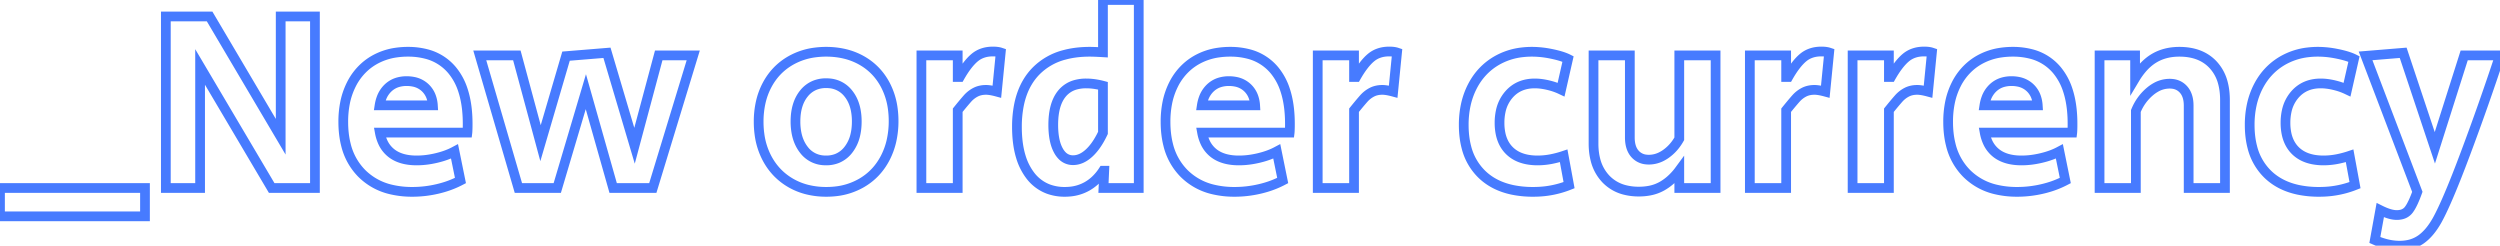 <svg width="223.284" height="21.942" viewBox="0 0 223.284 21.942" xmlns="http://www.w3.org/2000/svg"><g id="svgGroup" stroke-linecap="round" fill-rule="evenodd" font-size="9pt" stroke="#477bff" stroke-width="0.23mm" fill="none" style="stroke:#477bff;stroke-width:0.23mm;fill:none"><path d="M 46.299 16.79 L 42.849 4.945 L 46.161 4.945 L 48.277 12.788 L 50.554 5.014 L 54.211 4.715 L 56.672 13.018 L 58.834 4.945 L 61.916 4.945 L 58.305 16.79 L 54.763 16.79 L 52.325 8.188 L 49.772 16.79 L 46.299 16.79 Z M 14.812 16.79 L 14.812 1.472 L 18.722 1.472 L 25.07 12.213 L 25.07 1.472 L 28.129 1.472 L 28.129 16.79 L 24.265 16.79 L 17.871 5.98 L 17.871 16.79 L 14.812 16.79 Z M 212.106 21.436 L 212.589 18.768 Q 213.463 19.205 214.061 19.205 A 1.751 1.751 0 0 0 214.488 19.156 A 1.137 1.137 0 0 0 215.13 18.745 A 2.673 2.673 0 0 0 215.334 18.434 Q 215.534 18.083 215.751 17.533 A 14.255 14.255 0 0 0 215.901 17.135 L 211.278 4.991 L 214.636 4.715 L 217.465 13.202 L 220.087 4.945 L 223.284 4.945 Q 221.812 9.407 220.19 13.731 A 122.723 122.723 0 0 1 219.431 15.709 Q 218.396 18.329 217.734 19.551 A 10.646 10.646 0 0 1 217.672 19.665 Q 217.028 20.815 216.234 21.379 A 3.024 3.024 0 0 1 214.922 21.897 A 4.005 4.005 0 0 1 214.314 21.942 A 4.951 4.951 0 0 1 212.99 21.754 A 6.51 6.51 0 0 1 212.106 21.436 Z M 187.519 16.79 L 187.519 4.945 L 190.693 4.945 L 190.693 6.992 A 6.392 6.392 0 0 1 191.329 6.108 Q 191.821 5.539 192.395 5.198 Q 193.361 4.623 194.649 4.623 Q 196.558 4.623 197.639 5.762 A 3.758 3.758 0 0 1 198.538 7.413 Q 198.694 7.998 198.716 8.693 A 7.298 7.298 0 0 1 198.72 8.924 L 198.72 16.79 L 195.477 16.79 L 195.477 9.43 Q 195.477 8.725 195.207 8.256 A 1.594 1.594 0 0 0 195.017 7.993 A 1.514 1.514 0 0 0 194.034 7.49 A 2.134 2.134 0 0 0 193.775 7.475 A 2.505 2.505 0 0 0 192.5 7.831 A 3.437 3.437 0 0 0 192.027 8.165 A 4.413 4.413 0 0 0 190.804 9.815 A 5.162 5.162 0 0 0 190.762 9.913 L 190.762 16.79 L 187.519 16.79 Z M 142.324 12.811 L 142.324 4.945 L 145.567 4.945 L 145.567 12.282 Q 145.567 13.225 146.027 13.743 A 1.514 1.514 0 0 0 147.01 14.245 A 2.134 2.134 0 0 0 147.269 14.26 A 2.48 2.48 0 0 0 148.45 13.954 A 3.196 3.196 0 0 0 148.776 13.754 A 3.932 3.932 0 0 0 149.76 12.753 A 4.751 4.751 0 0 0 149.983 12.397 L 149.983 4.945 L 153.226 4.945 L 153.226 16.79 L 149.983 16.79 L 149.983 15.226 A 5.439 5.439 0 0 1 149.134 16.139 A 4.581 4.581 0 0 1 148.453 16.617 A 3.63 3.63 0 0 1 147.32 17.027 A 5.05 5.05 0 0 1 146.372 17.112 A 4.987 4.987 0 0 1 145.12 16.963 A 3.507 3.507 0 0 1 143.405 15.962 A 3.828 3.828 0 0 1 142.489 14.244 Q 142.339 13.654 142.325 12.956 A 7.236 7.236 0 0 1 142.324 12.811 Z M 98.509 4.669 L 98.509 0 L 101.706 0 L 101.706 16.79 L 98.555 16.79 L 98.624 15.249 L 98.532 15.249 A 4.496 4.496 0 0 1 97.752 16.167 A 3.865 3.865 0 0 1 97.071 16.652 A 3.802 3.802 0 0 1 95.576 17.112 A 4.712 4.712 0 0 1 95.105 17.135 A 4.188 4.188 0 0 1 93.634 16.887 A 3.642 3.642 0 0 1 91.965 15.605 A 5.218 5.218 0 0 1 91.169 13.976 Q 90.955 13.265 90.875 12.413 A 11.485 11.485 0 0 1 90.827 11.339 A 9.959 9.959 0 0 1 91.007 9.384 Q 91.236 8.239 91.758 7.356 A 5.242 5.242 0 0 1 92.518 6.36 A 5.483 5.483 0 0 1 95.072 4.899 Q 95.947 4.662 96.99 4.628 A 10.844 10.844 0 0 1 97.336 4.623 Q 97.635 4.623 98.164 4.65 A 44.527 44.527 0 0 1 98.509 4.669 Z M 41.745 11.845 L 33.925 11.845 A 3.602 3.602 0 0 0 34.196 12.708 A 2.619 2.619 0 0 0 34.983 13.697 Q 35.811 14.329 37.214 14.329 A 7.324 7.324 0 0 0 38.473 14.216 A 8.638 8.638 0 0 0 38.985 14.11 Q 39.905 13.892 40.595 13.524 L 41.124 16.123 A 8.338 8.338 0 0 1 39.634 16.725 A 9.754 9.754 0 0 1 39.088 16.87 Q 37.973 17.135 36.823 17.135 A 8.037 8.037 0 0 1 34.935 16.926 A 5.413 5.413 0 0 1 32.303 15.479 A 5.449 5.449 0 0 1 30.89 12.906 Q 30.659 11.983 30.659 10.879 A 8.619 8.619 0 0 1 30.81 9.224 A 6.427 6.427 0 0 1 31.372 7.556 A 5.235 5.235 0 0 1 32.7 5.861 A 5.06 5.06 0 0 1 33.384 5.382 A 5.519 5.519 0 0 1 35.383 4.697 A 7.182 7.182 0 0 1 36.432 4.623 A 6.399 6.399 0 0 1 38.062 4.819 A 4.406 4.406 0 0 1 40.388 6.279 A 5.376 5.376 0 0 1 41.355 8.082 Q 41.612 8.871 41.709 9.83 A 12.248 12.248 0 0 1 41.768 11.063 A 19.852 19.852 0 0 1 41.767 11.31 Q 41.762 11.647 41.746 11.836 A 2.772 2.772 0 0 1 41.745 11.845 Z M 115.184 11.845 L 107.364 11.845 A 3.602 3.602 0 0 0 107.635 12.708 A 2.619 2.619 0 0 0 108.422 13.697 Q 109.25 14.329 110.653 14.329 A 7.324 7.324 0 0 0 111.912 14.216 A 8.638 8.638 0 0 0 112.424 14.11 Q 113.344 13.892 114.034 13.524 L 114.563 16.123 A 8.338 8.338 0 0 1 113.073 16.725 A 9.754 9.754 0 0 1 112.527 16.87 Q 111.412 17.135 110.262 17.135 A 8.037 8.037 0 0 1 108.374 16.926 A 5.413 5.413 0 0 1 105.742 15.479 A 5.449 5.449 0 0 1 104.329 12.906 Q 104.098 11.983 104.098 10.879 A 8.619 8.619 0 0 1 104.249 9.224 A 6.427 6.427 0 0 1 104.811 7.556 A 5.235 5.235 0 0 1 106.139 5.861 A 5.06 5.06 0 0 1 106.823 5.382 A 5.519 5.519 0 0 1 108.822 4.697 A 7.182 7.182 0 0 1 109.871 4.623 A 6.399 6.399 0 0 1 111.501 4.819 A 4.406 4.406 0 0 1 113.827 6.279 A 5.376 5.376 0 0 1 114.794 8.082 Q 115.051 8.871 115.148 9.83 A 12.248 12.248 0 0 1 115.207 11.063 A 19.852 19.852 0 0 1 115.206 11.31 Q 115.201 11.647 115.185 11.836 A 2.772 2.772 0 0 1 115.184 11.845 Z M 185.081 11.845 L 177.261 11.845 A 3.602 3.602 0 0 0 177.532 12.708 A 2.619 2.619 0 0 0 178.319 13.697 Q 179.147 14.329 180.55 14.329 A 7.324 7.324 0 0 0 181.809 14.216 A 8.638 8.638 0 0 0 182.321 14.11 Q 183.241 13.892 183.931 13.524 L 184.46 16.123 A 8.338 8.338 0 0 1 182.97 16.725 A 9.754 9.754 0 0 1 182.424 16.87 Q 181.309 17.135 180.159 17.135 A 8.037 8.037 0 0 1 178.271 16.926 A 5.413 5.413 0 0 1 175.639 15.479 A 5.449 5.449 0 0 1 174.226 12.906 Q 173.995 11.983 173.995 10.879 A 8.619 8.619 0 0 1 174.146 9.224 A 6.427 6.427 0 0 1 174.708 7.556 A 5.235 5.235 0 0 1 176.036 5.861 A 5.06 5.06 0 0 1 176.72 5.382 A 5.519 5.519 0 0 1 178.719 4.697 A 7.182 7.182 0 0 1 179.768 4.623 A 6.399 6.399 0 0 1 181.398 4.819 A 4.406 4.406 0 0 1 183.724 6.279 A 5.376 5.376 0 0 1 184.691 8.082 Q 184.948 8.871 185.045 9.83 A 12.248 12.248 0 0 1 185.104 11.063 A 19.852 19.852 0 0 1 185.103 11.31 Q 185.098 11.647 185.082 11.836 A 2.772 2.772 0 0 1 185.081 11.845 Z M 140.047 5.267 L 139.426 8.004 A 5.517 5.517 0 0 0 138.593 7.688 A 6.476 6.476 0 0 0 138.264 7.602 A 5.78 5.78 0 0 0 137.597 7.483 A 4.52 4.52 0 0 0 137.08 7.452 Q 135.654 7.452 134.791 8.418 A 3.302 3.302 0 0 0 134.033 9.943 A 4.81 4.81 0 0 0 133.929 10.971 A 4.707 4.707 0 0 0 134.024 11.948 Q 134.157 12.573 134.474 13.045 A 2.669 2.669 0 0 0 134.814 13.455 Q 135.629 14.259 137.077 14.323 A 5.778 5.778 0 0 0 137.333 14.329 A 6.492 6.492 0 0 0 138.591 14.2 A 8.709 8.709 0 0 0 139.656 13.915 L 140.139 16.537 A 8.495 8.495 0 0 1 137.24 17.13 A 9.771 9.771 0 0 1 136.919 17.135 A 8.894 8.894 0 0 1 135.09 16.958 Q 133.43 16.61 132.354 15.571 A 5.093 5.093 0 0 1 130.96 13.113 Q 130.75 12.294 130.733 11.321 A 9.837 9.837 0 0 1 130.732 11.155 A 8.375 8.375 0 0 1 130.922 9.335 A 6.658 6.658 0 0 1 131.491 7.74 Q 132.25 6.256 133.63 5.439 A 5.857 5.857 0 0 1 135.944 4.674 A 7.42 7.42 0 0 1 136.827 4.623 A 8.235 8.235 0 0 1 138.035 4.715 A 9.784 9.784 0 0 1 138.609 4.819 Q 139.485 5.002 139.984 5.237 A 2.802 2.802 0 0 1 140.047 5.267 Z M 210.243 5.267 L 209.622 8.004 A 5.517 5.517 0 0 0 208.789 7.688 A 6.476 6.476 0 0 0 208.46 7.602 A 5.78 5.78 0 0 0 207.793 7.483 A 4.52 4.52 0 0 0 207.276 7.452 Q 205.85 7.452 204.987 8.418 A 3.302 3.302 0 0 0 204.229 9.943 A 4.81 4.81 0 0 0 204.125 10.971 A 4.707 4.707 0 0 0 204.22 11.948 Q 204.353 12.573 204.67 13.045 A 2.669 2.669 0 0 0 205.01 13.455 Q 205.825 14.259 207.273 14.323 A 5.778 5.778 0 0 0 207.529 14.329 A 6.492 6.492 0 0 0 208.787 14.2 A 8.709 8.709 0 0 0 209.852 13.915 L 210.335 16.537 A 8.495 8.495 0 0 1 207.436 17.13 A 9.771 9.771 0 0 1 207.115 17.135 A 8.894 8.894 0 0 1 205.286 16.958 Q 203.626 16.61 202.549 15.571 A 5.093 5.093 0 0 1 201.156 13.113 Q 200.946 12.294 200.929 11.321 A 9.837 9.837 0 0 1 200.928 11.155 A 8.375 8.375 0 0 1 201.118 9.335 A 6.658 6.658 0 0 1 201.687 7.74 Q 202.446 6.256 203.826 5.439 A 5.857 5.857 0 0 1 206.14 4.674 A 7.42 7.42 0 0 1 207.023 4.623 A 8.235 8.235 0 0 1 208.231 4.715 A 9.784 9.784 0 0 1 208.805 4.819 Q 209.681 5.002 210.18 5.237 A 2.802 2.802 0 0 1 210.243 5.267 Z M 82.294 16.79 L 82.294 4.945 L 85.537 4.945 L 85.537 6.877 L 85.721 6.877 Q 86.388 5.704 87.044 5.152 Q 87.699 4.6 88.688 4.6 A 3.081 3.081 0 0 1 88.978 4.613 Q 89.205 4.634 89.378 4.692 L 89.033 8.188 A 6.52 6.52 0 0 0 88.682 8.103 Q 88.32 8.027 88.067 8.027 Q 87.538 8.027 87.136 8.234 Q 86.733 8.441 86.422 8.786 A 12.22 12.22 0 0 0 86.251 8.982 Q 85.968 9.309 85.537 9.844 L 85.537 16.79 L 82.294 16.79 Z M 117.691 16.79 L 117.691 4.945 L 120.934 4.945 L 120.934 6.877 L 121.118 6.877 Q 121.785 5.704 122.441 5.152 Q 123.096 4.6 124.085 4.6 A 3.081 3.081 0 0 1 124.375 4.613 Q 124.602 4.634 124.775 4.692 L 124.43 8.188 A 6.52 6.52 0 0 0 124.079 8.103 Q 123.717 8.027 123.464 8.027 Q 122.935 8.027 122.533 8.234 Q 122.13 8.441 121.819 8.786 A 12.22 12.22 0 0 0 121.648 8.982 Q 121.365 9.309 120.934 9.844 L 120.934 16.79 L 117.691 16.79 Z M 156.285 16.79 L 156.285 4.945 L 159.528 4.945 L 159.528 6.877 L 159.712 6.877 Q 160.379 5.704 161.034 5.152 Q 161.69 4.6 162.679 4.6 A 3.081 3.081 0 0 1 162.969 4.613 Q 163.196 4.634 163.369 4.692 L 163.024 8.188 A 6.52 6.52 0 0 0 162.673 8.103 Q 162.311 8.027 162.058 8.027 Q 161.529 8.027 161.126 8.234 Q 160.724 8.441 160.413 8.786 A 12.22 12.22 0 0 0 160.242 8.982 Q 159.959 9.309 159.528 9.844 L 159.528 16.79 L 156.285 16.79 Z M 165.462 16.79 L 165.462 4.945 L 168.705 4.945 L 168.705 6.877 L 168.889 6.877 Q 169.556 5.704 170.211 5.152 Q 170.867 4.6 171.856 4.6 A 3.081 3.081 0 0 1 172.146 4.613 Q 172.373 4.634 172.546 4.692 L 172.201 8.188 A 6.52 6.52 0 0 0 171.85 8.103 Q 171.488 8.027 171.235 8.027 Q 170.706 8.027 170.303 8.234 Q 169.901 8.441 169.59 8.786 A 12.22 12.22 0 0 0 169.419 8.982 Q 169.136 9.309 168.705 9.844 L 168.705 16.79 L 165.462 16.79 Z M 72.07 16.927 A 6.982 6.982 0 0 0 73.807 17.135 A 7.358 7.358 0 0 0 74.569 17.096 A 5.898 5.898 0 0 0 76.946 16.341 Q 78.315 15.548 79.062 14.11 A 6.375 6.375 0 0 0 79.611 12.618 A 7.903 7.903 0 0 0 79.81 10.81 A 8.137 8.137 0 0 0 79.735 9.689 A 6.327 6.327 0 0 0 79.063 7.567 Q 78.315 6.164 76.947 5.393 A 5.778 5.778 0 0 0 75.472 4.816 A 7.112 7.112 0 0 0 73.784 4.623 A 7.486 7.486 0 0 0 72.809 4.685 A 5.913 5.913 0 0 0 70.621 5.405 Q 69.253 6.187 68.506 7.602 A 6.207 6.207 0 0 0 67.942 9.141 A 7.869 7.869 0 0 0 67.758 10.879 A 8.192 8.192 0 0 0 67.836 12.026 A 6.344 6.344 0 0 0 68.517 14.156 Q 69.276 15.571 70.645 16.353 A 5.717 5.717 0 0 0 72.07 16.927 Z M 0 19.32 L 0 16.79 L 12.949 16.79 L 12.949 19.32 L 0 19.32 Z M 73.784 14.329 A 2.608 2.608 0 0 0 74.776 14.146 A 2.417 2.417 0 0 0 75.773 13.375 A 3.353 3.353 0 0 0 76.375 12.118 Q 76.498 11.636 76.517 11.069 A 6.287 6.287 0 0 0 76.521 10.856 A 5.317 5.317 0 0 0 76.429 9.834 Q 76.309 9.223 76.034 8.743 A 2.964 2.964 0 0 0 75.774 8.36 A 2.389 2.389 0 0 0 74.031 7.439 A 3.123 3.123 0 0 0 73.784 7.429 A 2.672 2.672 0 0 0 72.808 7.601 A 2.408 2.408 0 0 0 71.794 8.36 Q 71.047 9.292 71.047 10.856 A 5.338 5.338 0 0 0 71.144 11.901 Q 71.273 12.548 71.574 13.053 A 3.082 3.082 0 0 0 71.794 13.375 A 2.371 2.371 0 0 0 73.518 14.318 A 3.035 3.035 0 0 0 73.784 14.329 Z M 98.509 11.868 L 98.509 7.659 A 6.301 6.301 0 0 0 97.582 7.484 A 5.223 5.223 0 0 0 97.014 7.452 A 3.536 3.536 0 0 0 96.12 7.558 A 2.381 2.381 0 0 0 94.818 8.395 Q 94.07 9.338 94.07 11.155 A 7.491 7.491 0 0 0 94.116 12.013 Q 94.167 12.451 94.273 12.815 A 3.114 3.114 0 0 0 94.542 13.466 A 1.999 1.999 0 0 0 94.862 13.9 A 1.329 1.329 0 0 0 95.841 14.306 Q 96.577 14.306 97.267 13.673 Q 97.832 13.155 98.305 12.274 A 8.651 8.651 0 0 0 98.509 11.868 Z M 33.902 9.407 L 38.663 9.407 A 2.773 2.773 0 0 0 38.517 8.673 A 2.105 2.105 0 0 0 37.973 7.831 A 2.096 2.096 0 0 0 36.938 7.305 A 3.043 3.043 0 0 0 36.317 7.245 A 2.785 2.785 0 0 0 35.572 7.34 A 2.127 2.127 0 0 0 34.696 7.82 A 2.387 2.387 0 0 0 34.058 8.79 A 3.34 3.34 0 0 0 33.902 9.407 Z M 107.341 9.407 L 112.102 9.407 A 2.773 2.773 0 0 0 111.956 8.673 A 2.105 2.105 0 0 0 111.412 7.831 A 2.096 2.096 0 0 0 110.377 7.305 A 3.043 3.043 0 0 0 109.756 7.245 A 2.785 2.785 0 0 0 109.011 7.34 A 2.127 2.127 0 0 0 108.135 7.82 A 2.387 2.387 0 0 0 107.497 8.79 A 3.34 3.34 0 0 0 107.341 9.407 Z M 177.238 9.407 L 181.999 9.407 A 2.773 2.773 0 0 0 181.853 8.673 A 2.105 2.105 0 0 0 181.309 7.831 A 2.096 2.096 0 0 0 180.274 7.305 A 3.043 3.043 0 0 0 179.653 7.245 A 2.785 2.785 0 0 0 178.908 7.34 A 2.127 2.127 0 0 0 178.032 7.82 A 2.387 2.387 0 0 0 177.394 8.79 A 3.34 3.34 0 0 0 177.238 9.407 Z" vector-effect="non-scaling-stroke"/></g></svg>